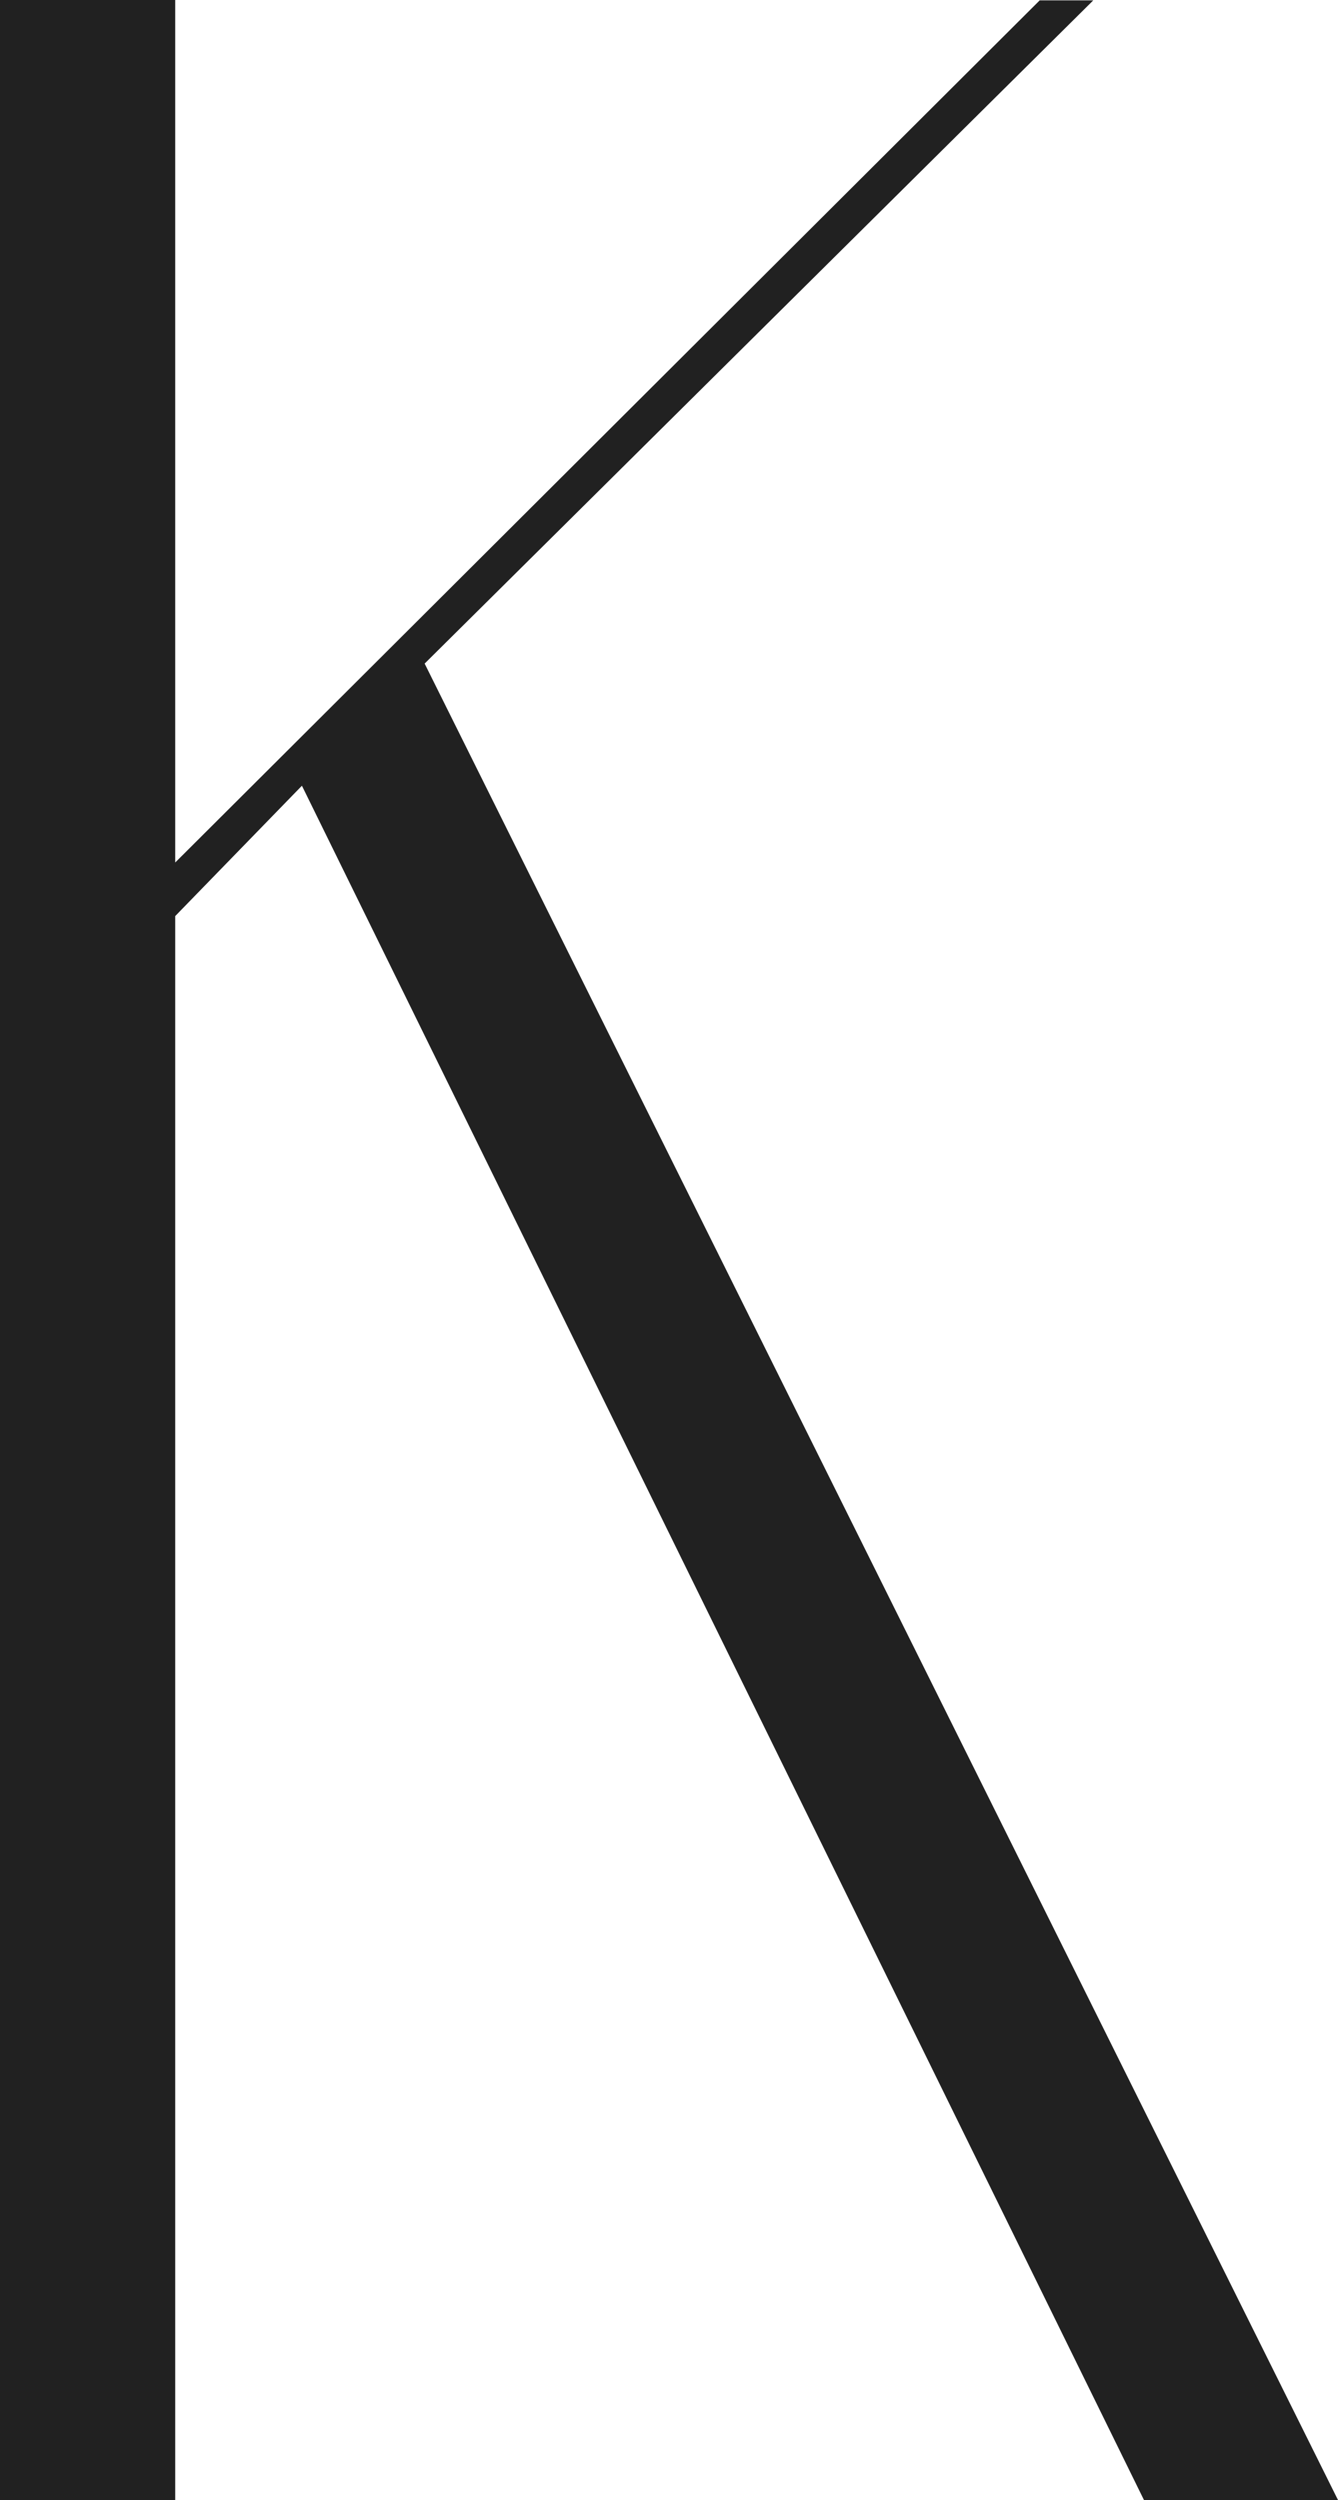 <?xml version="1.0" encoding="UTF-8"?> <svg xmlns="http://www.w3.org/2000/svg" width="152" height="284" viewBox="0 0 152 284" fill="none"> <path d="M48.24 75.382L152 284H129.957L34.299 89.257L19.905 104.066V284H0V0H19.905V97.98L118.113 0.04H124.199L48.24 75.382Z" fill="#212121"></path> </svg> 
